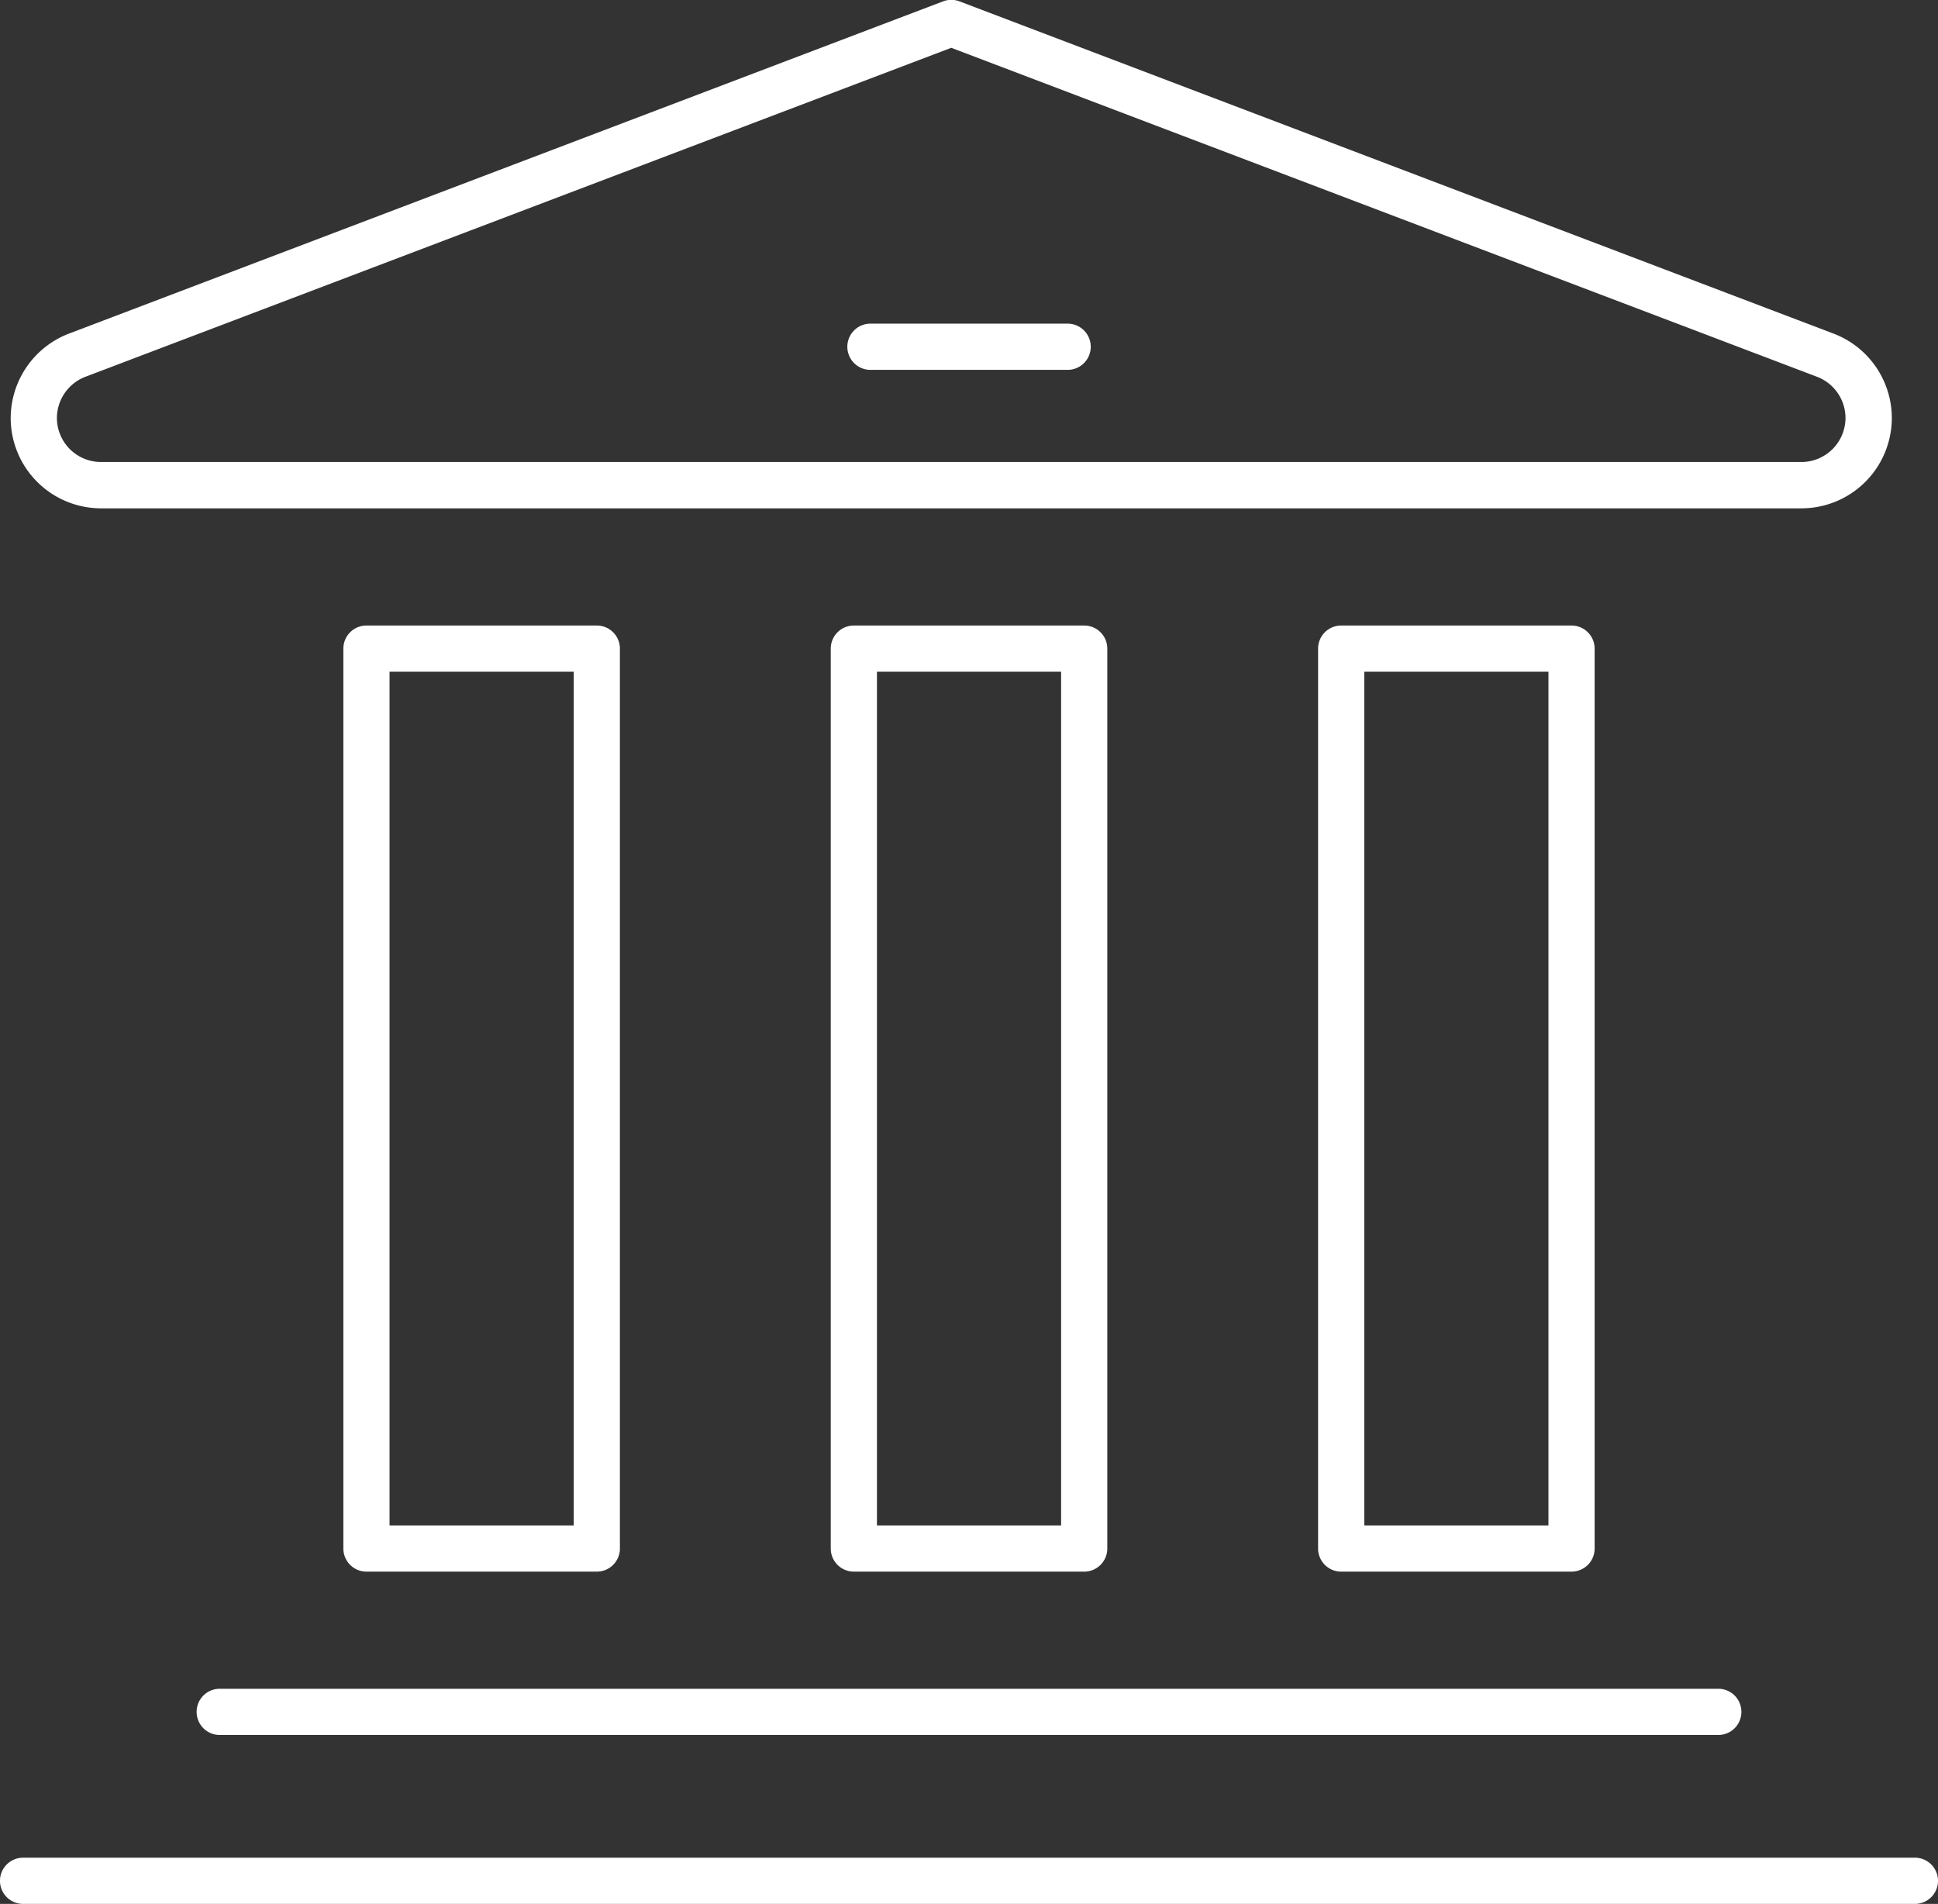 <?xml version="1.0" encoding="UTF-8"?> <svg xmlns="http://www.w3.org/2000/svg" xmlns:xlink="http://www.w3.org/1999/xlink" width="70.5" height="69.256" viewBox="0 0 70.5 69.256"><rect x="0" y="0" width="70.5" height="69.256" fill="#333333" stroke="none"/><defs><clipPath id="clip-path"><path id="Path_129" data-name="Path 129" d="M0,6.894H70.5V-62.362H0Z" transform="translate(0 62.362)" fill="#fff"></path></clipPath></defs><g id="Group_408" data-name="Group 408" transform="translate(0 62.362)"><g id="Group_407" data-name="Group 407" transform="translate(0 -62.362)" clip-path="url(#clip-path)"><g id="Group_400" data-name="Group 400" transform="translate(0 67.576)"><path id="Path_122" data-name="Path 122" d="M6.934.167h-68.82a.841.841,0,0,1-.841-.841.841.841,0,0,1,.841-.84H6.934a.84.84,0,0,1,.84.84.84.84,0,0,1-.84.841" transform="translate(62.726 1.513)" fill="#fff"></path></g><g id="Group_401" data-name="Group 401" transform="translate(7.153 61.431)"><path id="Path_123" data-name="Path 123" d="M5.51.167H-49.005a.84.84,0,0,1-.84-.841.84.84,0,0,1,.84-.84H5.51a.84.84,0,0,1,.84.84.84.84,0,0,1-.84.841" transform="translate(49.845 1.513)" fill="#fff"></path></g><g id="Group_402" data-name="Group 402" transform="translate(30.221 22.754)"><path id="Path_124" data-name="Path 124" d="M.918,3.426h-8.38a.84.84,0,0,1-.84-.841V-30.148a.84.84,0,0,1,.84-.841H.918a.84.84,0,0,1,.84.841V2.585a.84.84,0,0,1-.84.841m-7.54-1.68h6.7V-29.309h-6.7Z" transform="translate(8.302 30.989)" fill="#fff"></path></g><g id="Group_403" data-name="Group 403" transform="translate(12.491 22.754)"><path id="Path_125" data-name="Path 125" d="M.918,3.426h-8.38a.84.84,0,0,1-.84-.841V-30.148a.84.84,0,0,1,.84-.841H.918a.84.84,0,0,1,.84.841V2.585a.84.84,0,0,1-.84.841m-7.54-1.68h6.7V-29.309h-6.7Z" transform="translate(8.302 30.989)" fill="#fff"></path></g><g id="Group_404" data-name="Group 404" transform="translate(47.949 22.754)"><path id="Path_126" data-name="Path 126" d="M.918,3.426h-8.38a.84.84,0,0,1-.84-.841V-30.148a.84.84,0,0,1,.84-.841H.918a.84.84,0,0,1,.84.841V2.585a.84.84,0,0,1-.84.841m-7.54-1.68h6.7V-29.309h-6.7Z" transform="translate(8.302 30.989)" fill="#fff"></path></g><g id="Group_405" data-name="Group 405" transform="translate(30.824 11.774)"><path id="Path_127" data-name="Path 127" d="M.8.167H-6.373a.841.841,0,0,1-.841-.841.841.841,0,0,1,.841-.84H.8a.841.841,0,0,1,.841.84A.841.841,0,0,1,.8.167" transform="translate(7.214 1.513)" fill="#fff"></path></g><g id="Group_406" data-name="Group 406" transform="translate(0.389 0)"><path id="Path_128" data-name="Path 128" d="M6.485,1.841H-55.376a3.289,3.289,0,0,1-3.285-3.285,3.3,3.3,0,0,1,2.17-3.09L-24.744-16.6a.836.836,0,0,1,.6,0L7.613-4.529A3.29,3.29,0,0,1,9.77-1.444,3.289,3.289,0,0,1,6.485,1.841M-24.446-14.911-55.907-2.958A1.613,1.613,0,0,0-56.98-1.444a1.605,1.605,0,0,0,1.6,1.6H6.485a1.606,1.606,0,0,0,1.6-1.6A1.608,1.608,0,0,0,7.029-2.952Z" transform="translate(58.661 16.65)" fill="#fff"></path></g></g></g></svg> 